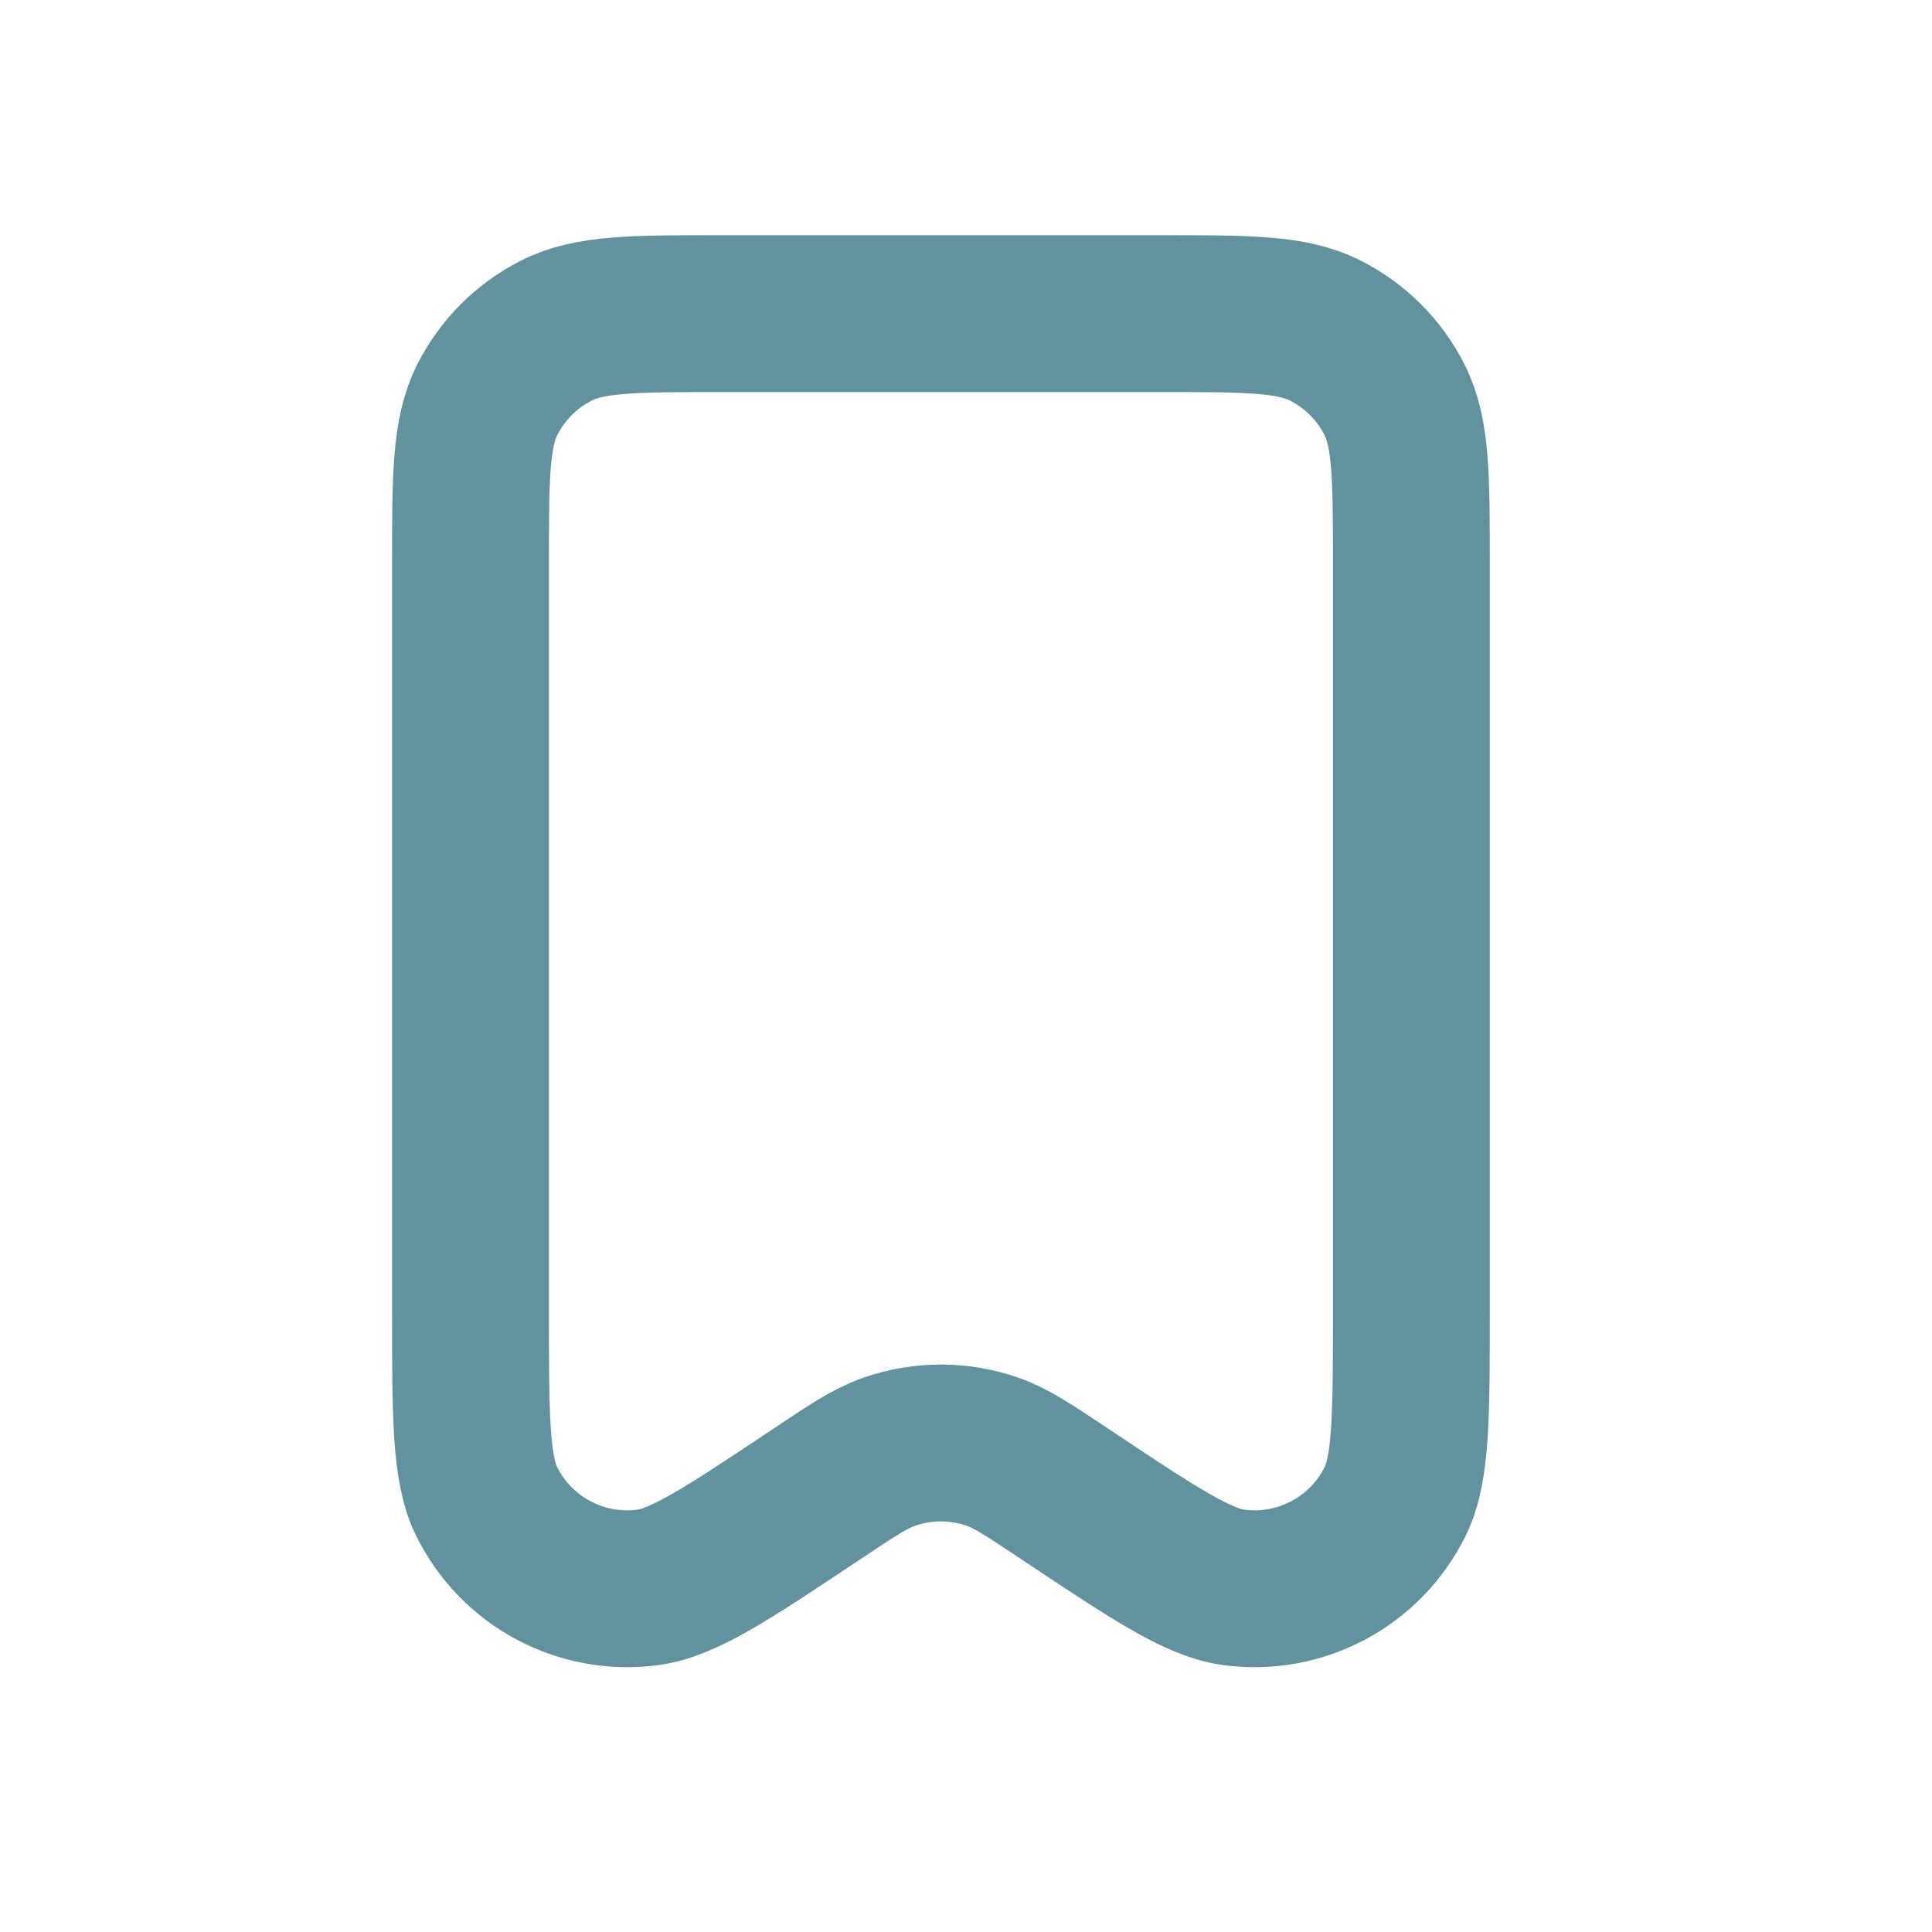 <svg width="21" height="21" viewBox="0 0 21 21" fill="none" xmlns="http://www.w3.org/2000/svg">
<path d="M5.114 6.136V14.22C5.114 15.38 5.114 15.96 5.287 16.315C5.61 16.973 6.317 17.351 7.043 17.254C7.435 17.202 7.917 16.88 8.882 16.237L8.885 16.235C9.267 15.98 9.458 15.853 9.659 15.782C10.026 15.652 10.427 15.652 10.795 15.782C10.995 15.853 11.187 15.981 11.571 16.237C12.537 16.881 13.02 17.202 13.411 17.254C14.138 17.351 14.844 16.973 15.167 16.315C15.341 15.96 15.341 15.38 15.341 14.22V6.134C15.341 5.181 15.341 4.704 15.155 4.34C14.992 4.019 14.73 3.758 14.409 3.595C14.045 3.409 13.568 3.409 12.614 3.409H7.841C6.886 3.409 6.409 3.409 6.044 3.595C5.723 3.758 5.463 4.019 5.299 4.34C5.114 4.704 5.114 5.182 5.114 6.136Z" stroke="#62929D" stroke-width="1.705" stroke-linecap="round" stroke-linejoin="round"/>
</svg>
